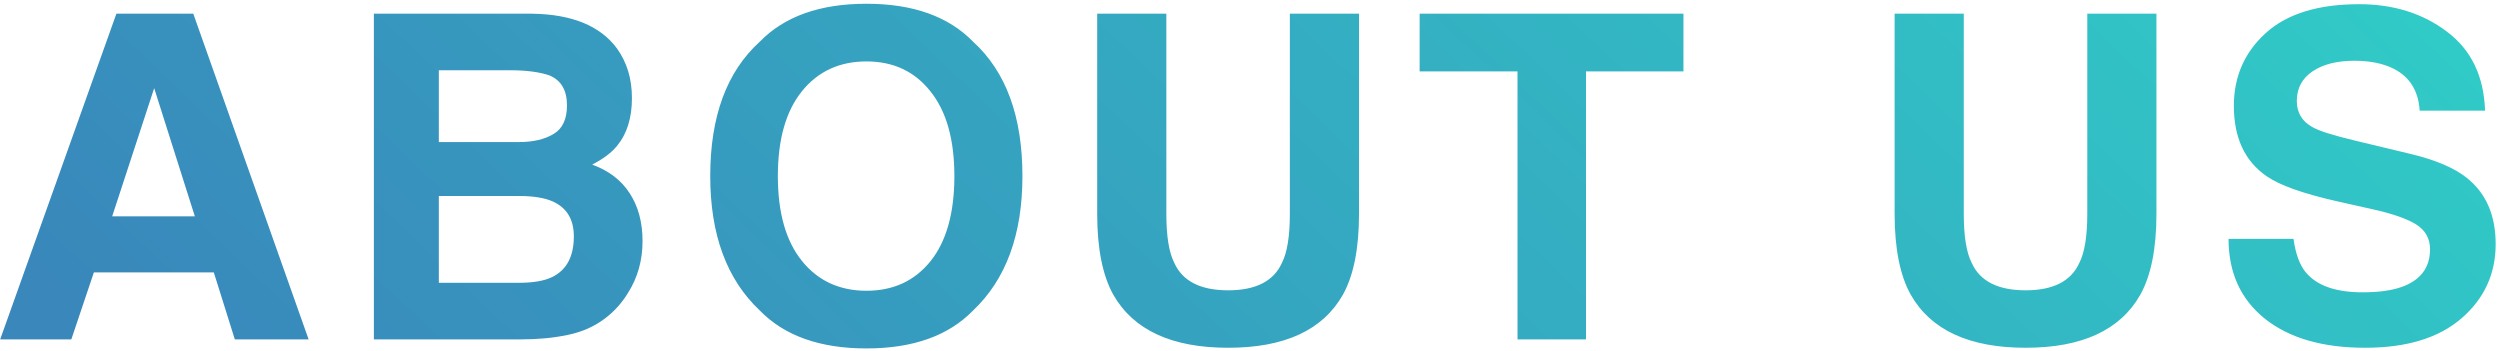 <svg width="221" height="31" viewBox="0 0 221 31" fill="none" xmlns="http://www.w3.org/2000/svg">
<path d="M18.902 24.082H8.297L6.305 30H0.016L10.289 1.211H17.086L27.281 30H20.758L18.902 24.082ZM17.223 19.121L13.629 7.793L9.918 19.121H17.223ZM46.098 30H33.051V1.211H47.035C50.564 1.263 53.064 2.285 54.535 4.277C55.421 5.501 55.863 6.966 55.863 8.672C55.863 10.43 55.421 11.842 54.535 12.91C54.04 13.509 53.311 14.056 52.348 14.551C53.819 15.085 54.926 15.931 55.668 17.09C56.423 18.249 56.801 19.655 56.801 21.309C56.801 23.014 56.371 24.544 55.512 25.898C54.965 26.797 54.281 27.552 53.461 28.164C52.536 28.867 51.443 29.349 50.18 29.609C48.93 29.87 47.569 30 46.098 30ZM45.961 17.324H38.793V25H45.863C47.126 25 48.109 24.831 48.812 24.492C50.089 23.867 50.727 22.669 50.727 20.898C50.727 19.401 50.108 18.372 48.871 17.812C48.181 17.5 47.211 17.337 45.961 17.324ZM48.949 11.836C49.73 11.367 50.121 10.527 50.121 9.316C50.121 7.975 49.6 7.09 48.559 6.66C47.66 6.361 46.514 6.211 45.121 6.211H38.793V12.559H45.863C47.126 12.559 48.155 12.318 48.949 11.836ZM76.594 30.801C72.479 30.801 69.335 29.681 67.16 27.441C64.243 24.694 62.785 20.736 62.785 15.566C62.785 10.293 64.243 6.335 67.16 3.691C69.335 1.452 72.479 0.332 76.594 0.332C80.708 0.332 83.853 1.452 86.027 3.691C88.931 6.335 90.383 10.293 90.383 15.566C90.383 20.736 88.931 24.694 86.027 27.441C83.853 29.681 80.708 30.801 76.594 30.801ZM82.277 23.066C83.671 21.309 84.367 18.809 84.367 15.566C84.367 12.337 83.664 9.844 82.258 8.086C80.865 6.315 78.977 5.43 76.594 5.43C74.211 5.43 72.31 6.309 70.891 8.066C69.471 9.824 68.762 12.324 68.762 15.566C68.762 18.809 69.471 21.309 70.891 23.066C72.31 24.824 74.211 25.703 76.594 25.703C78.977 25.703 80.871 24.824 82.277 23.066ZM114.023 18.906V1.211H120.137V18.906C120.137 21.966 119.661 24.349 118.711 26.055C116.94 29.18 113.561 30.742 108.574 30.742C103.587 30.742 100.202 29.18 98.418 26.055C97.467 24.349 96.992 21.966 96.992 18.906V1.211H103.105V18.906C103.105 20.885 103.34 22.331 103.809 23.242C104.538 24.857 106.126 25.664 108.574 25.664C111.009 25.664 112.591 24.857 113.32 23.242C113.789 22.331 114.023 20.885 114.023 18.906ZM148.816 1.211V6.309H140.203V30H134.148V6.309H125.496V1.211H148.816ZM184.516 18.906V1.211H190.629V18.906C190.629 21.966 190.154 24.349 189.203 26.055C187.432 29.18 184.053 30.742 179.066 30.742C174.079 30.742 170.694 29.18 168.91 26.055C167.96 24.349 167.484 21.966 167.484 18.906V1.211H173.598V18.906C173.598 20.885 173.832 22.331 174.301 23.242C175.03 24.857 176.618 25.664 179.066 25.664C181.501 25.664 183.083 24.857 183.812 23.242C184.281 22.331 184.516 20.885 184.516 18.906ZM208.84 25.84C210.259 25.84 211.411 25.684 212.297 25.371C213.977 24.772 214.816 23.659 214.816 22.031C214.816 21.081 214.4 20.345 213.566 19.824C212.733 19.316 211.424 18.867 209.641 18.477L206.594 17.793C203.599 17.116 201.529 16.38 200.383 15.586C198.443 14.258 197.473 12.181 197.473 9.355C197.473 6.777 198.41 4.635 200.285 2.93C202.16 1.224 204.914 0.371 208.547 0.371C211.581 0.371 214.165 1.178 216.301 2.793C218.449 4.395 219.576 6.725 219.68 9.785H213.898C213.794 8.053 213.039 6.823 211.633 6.094C210.695 5.612 209.53 5.371 208.137 5.371C206.587 5.371 205.35 5.684 204.426 6.309C203.501 6.934 203.039 7.806 203.039 8.926C203.039 9.954 203.495 10.723 204.406 11.23C204.992 11.569 206.242 11.966 208.156 12.422L213.117 13.613C215.292 14.134 216.932 14.831 218.039 15.703C219.758 17.057 220.617 19.017 220.617 21.582C220.617 24.212 219.608 26.4 217.59 28.145C215.585 29.876 212.746 30.742 209.074 30.742C205.324 30.742 202.375 29.889 200.227 28.184C198.078 26.465 197.004 24.108 197.004 21.113H202.746C202.928 22.428 203.286 23.412 203.82 24.062C204.797 25.247 206.47 25.84 208.84 25.84Z" fill="url(#paint0_linear_208_2)"/>
<defs>
<linearGradient id="paint0_linear_208_2" x1="207.6" y1="-11.119" x2="92.637" y2="109.494" gradientUnits="userSpaceOnUse">
<stop stop-color="#30CCC7"/>
<stop offset="1" stop-color="#3987BB"/>
</linearGradient>
</defs>
</svg>
